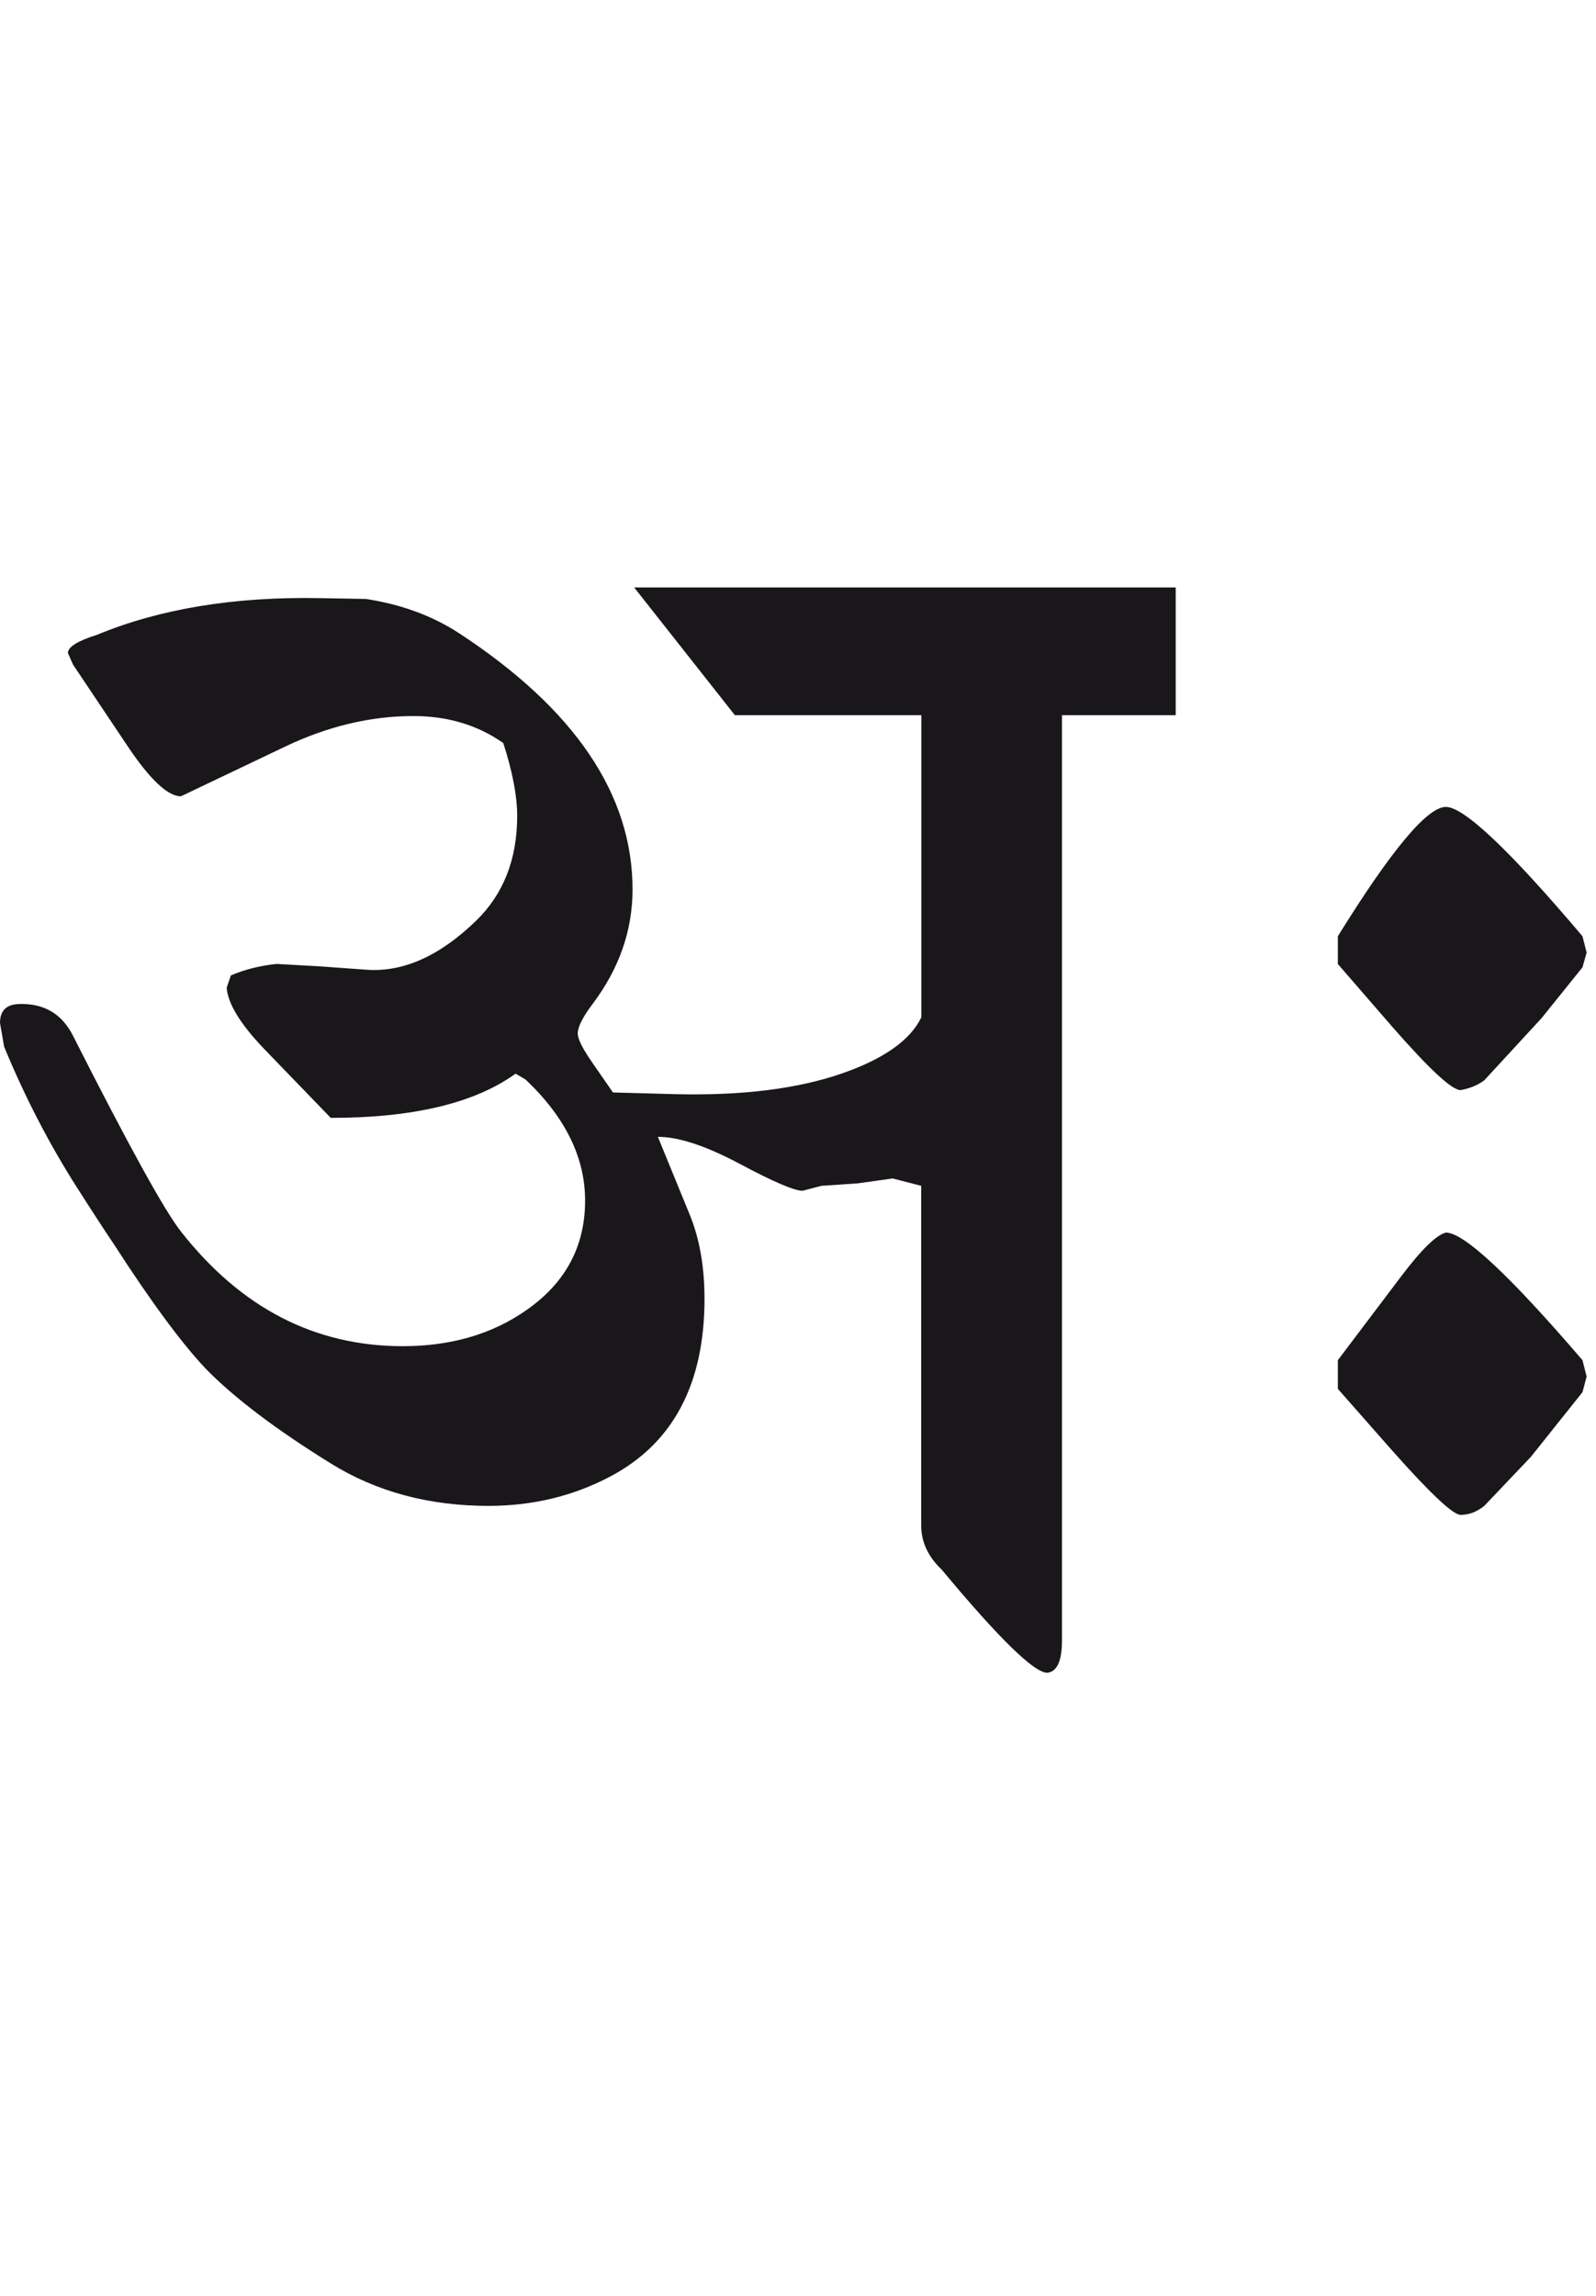 <?xml version="1.0" encoding="utf-8"?>
<!-- Generator: Adobe Illustrator 15.0.2, SVG Export Plug-In . SVG Version: 6.00 Build 0)  -->
<!DOCTYPE svg PUBLIC "-//W3C//DTD SVG 1.1//EN" "http://www.w3.org/Graphics/SVG/1.1/DTD/svg11.dtd">
<svg version="1.1" xmlns="http://www.w3.org/2000/svg" xmlns:xlink="http://www.w3.org/1999/xlink" x="0px" y="0px"
	 width="19.716px" height="28.35px" viewBox="0 0 19.716 28.35" enable-background="new 0 0 19.716 28.35" xml:space="preserve">
<g id="Ebene_1">
</g>
<g id="Ebene_2">
	<path fill="#1A171B" d="M19.6,16.998l-0.051-0.202c-0.902-1.051-1.465-1.576-1.688-1.576c-0.121,0.032-0.307,0.216-0.556,0.546
		l-0.778,1.03v0.354l0.667,0.757c0.473,0.533,0.756,0.799,0.849,0.799c0.101,0,0.198-0.035,0.293-0.111l0.576-0.606l0.637-0.798
		L19.6,16.998z M19.6,11.763l-0.051-0.202c-0.902-1.065-1.465-1.597-1.688-1.597c-0.229,0-0.674,0.532-1.334,1.597v0.343
		l0.667,0.769c0.459,0.525,0.741,0.788,0.849,0.788c0.114-0.02,0.212-0.061,0.293-0.121l0.708-0.768l0.505-0.627L19.6,11.763z
		 M14.525,7.254H7.834l1.244,1.577h2.304v3.73c-0.135,0.283-0.464,0.516-0.989,0.697c-0.546,0.188-1.23,0.273-2.052,0.253
		l-0.769-0.021l-0.252-0.364c-0.122-0.174-0.183-0.297-0.183-0.364c0-0.081,0.061-0.202,0.183-0.364
		c0.33-0.438,0.494-0.91,0.494-1.415c0-1.173-0.714-2.228-2.143-3.164C5.341,7.604,4.957,7.463,4.52,7.396l-0.567-0.01
		c-1.058-0.02-1.979,0.131-2.76,0.455C0.958,7.914,0.839,7.99,0.839,8.063l0.062,0.142l0.677,1.011
		c0.276,0.411,0.495,0.617,0.657,0.617l1.294-0.617c0.525-0.249,1.05-0.374,1.577-0.374c0.424,0,0.794,0.111,1.111,0.333
		c0.115,0.356,0.172,0.657,0.172,0.9c0,0.532-0.168,0.964-0.506,1.293c-0.451,0.438-0.905,0.641-1.363,0.606l-0.567-0.041
		l-0.536-0.03c-0.202,0.021-0.391,0.067-0.565,0.142L2.8,12.197c0.015,0.194,0.166,0.444,0.456,0.748l0.83,0.859
		c1.016,0,1.779-0.182,2.283-0.546l0.122,0.071c0.492,0.465,0.737,0.964,0.737,1.496c0,0.566-0.242,1.017-0.727,1.354
		c-0.424,0.297-0.934,0.444-1.526,0.444c-1.084,0-1.998-0.471-2.739-1.415c-0.202-0.255-0.647-1.061-1.333-2.416
		c-0.135-0.269-0.355-0.402-0.658-0.394C0.082,12.399,0,12.477,0,12.632l0.051,0.293c0.256,0.621,0.556,1.199,0.9,1.739
		c0.215,0.337,0.368,0.57,0.454,0.697c0.466,0.722,0.847,1.236,1.143,1.547c0.351,0.357,0.863,0.745,1.537,1.162
		c0.565,0.351,1.216,0.525,1.949,0.525c0.546,0,1.048-0.121,1.507-0.364c0.774-0.409,1.162-1.142,1.162-2.192
		c0-0.396-0.061-0.744-0.183-1.041l-0.393-0.96c0.256,0,0.593,0.111,1.01,0.333c0.418,0.223,0.676,0.333,0.777,0.333l0.233-0.061
		l0.445-0.03l0.435-0.061l0.353,0.091v4.194c0,0.202,0.084,0.385,0.254,0.546c0.707,0.85,1.142,1.273,1.303,1.273
		c0.122-0.013,0.182-0.146,0.182-0.404V8.831h1.405V7.254z"/>
	<rect y="7.254" fill="none" width="19.6" height="13.402"/>
</g>
</svg>
